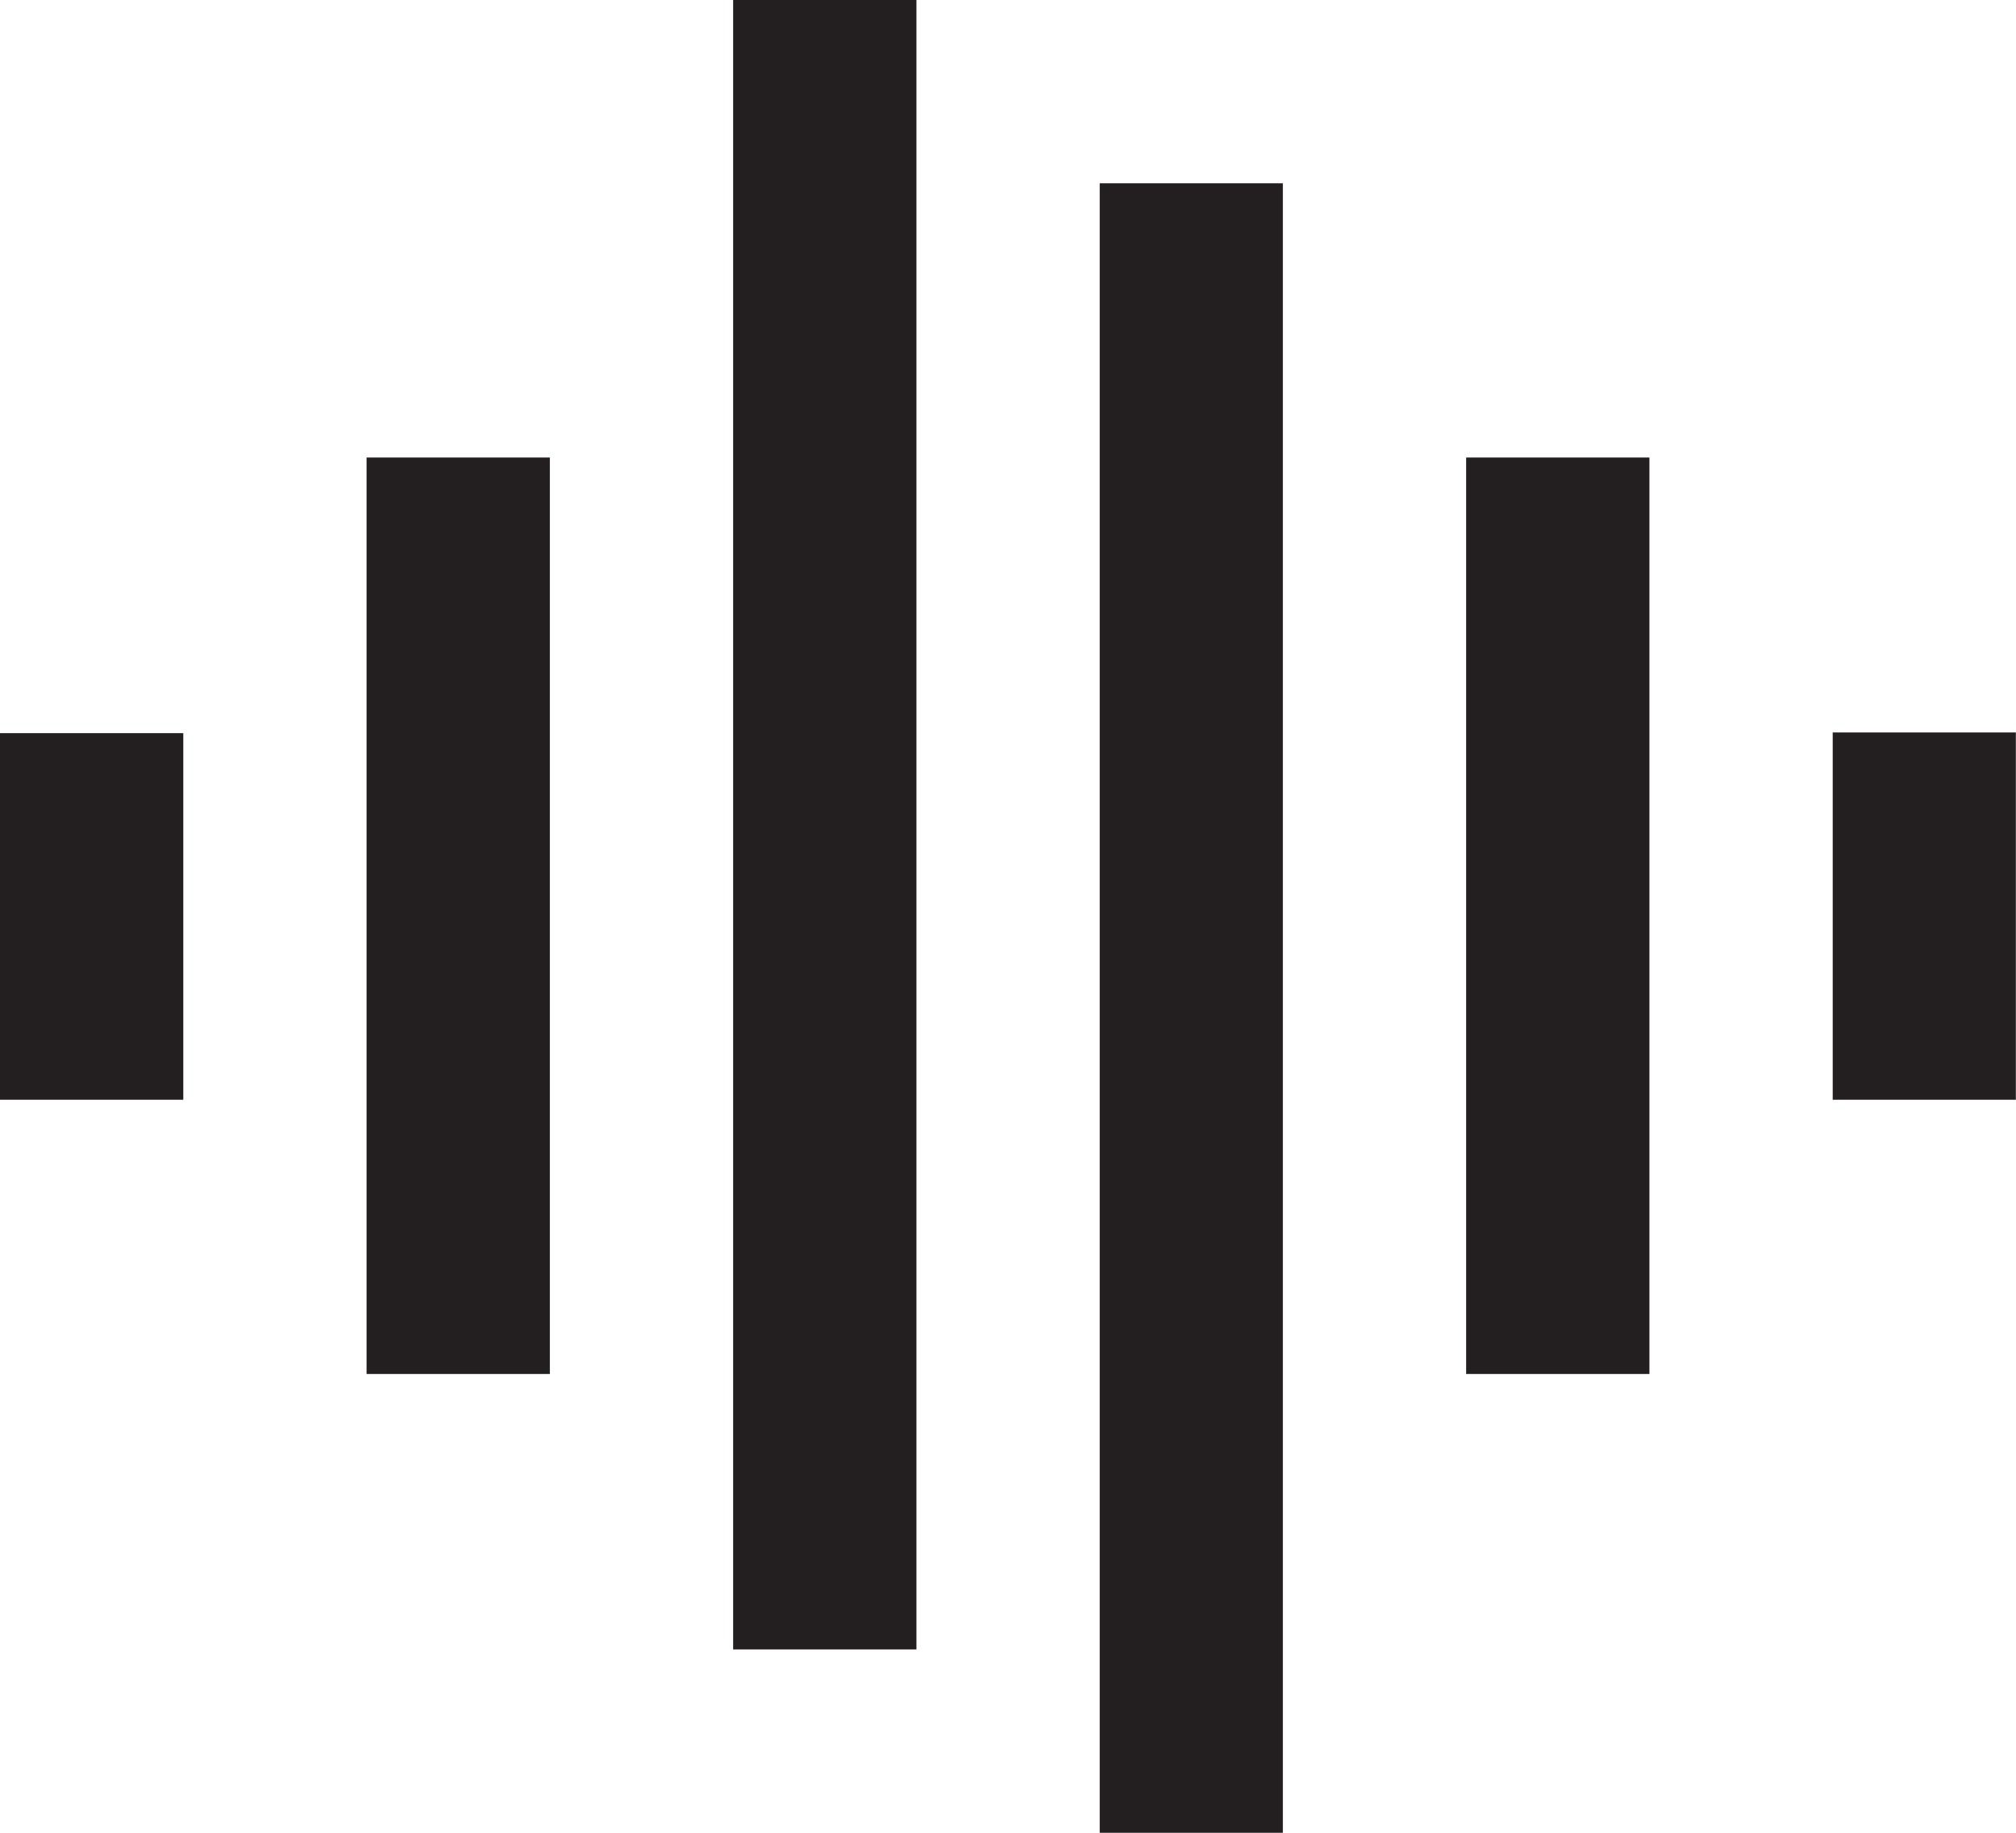<svg xmlns="http://www.w3.org/2000/svg" width="14.101" height="12.819" viewBox="0 0 14.101 12.819">
  <path id="Path_3607" data-name="Path 3607" d="M3.564,5.2H4.846v6.41H3.564ZM1,7.128H2.282V9.692H1ZM6.128,2H7.41V13.537H6.128ZM8.692,3.282H9.973V14.819H8.692ZM11.255,5.2h1.282v6.41H11.255Zm2.564,1.923H15.1V9.692H13.819Z" transform="translate(-1 -2)" fill="#231f20"/>
</svg>
